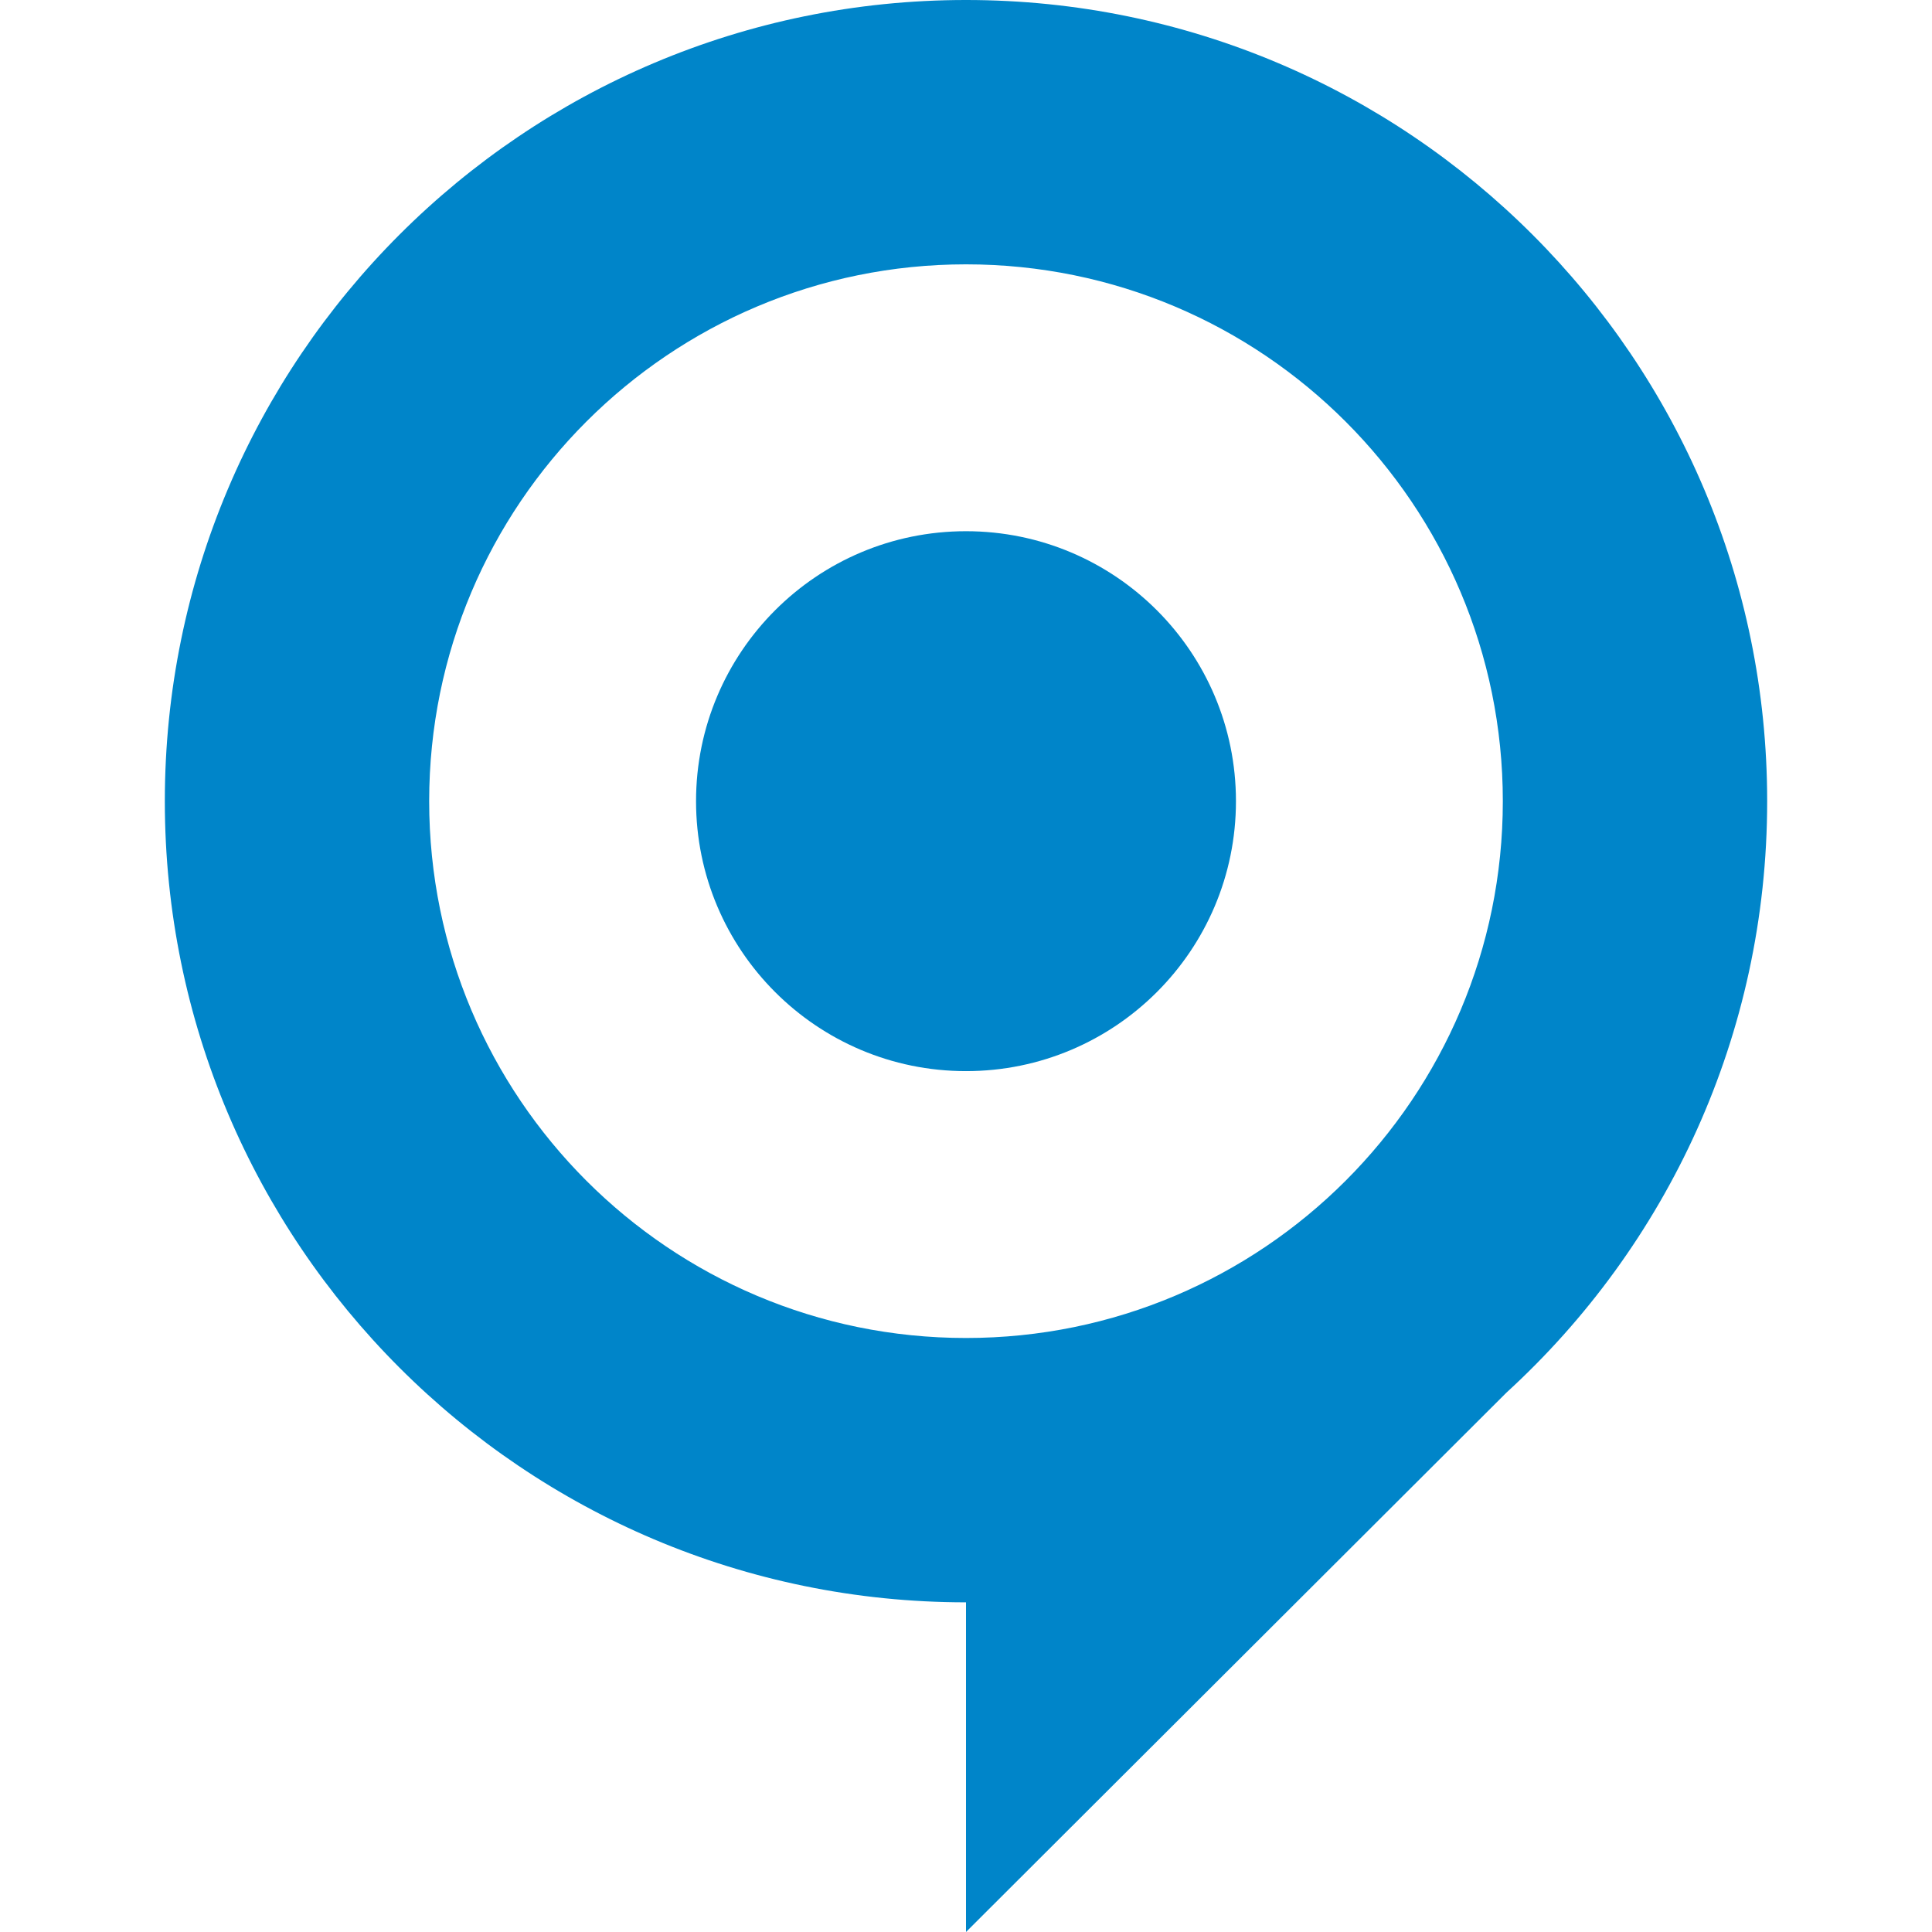 <svg xmlns="http://www.w3.org/2000/svg" version="1.1" xmlns:xlink="http://www.w3.org/1999/xlink" xmlns:svgjs="http://svgjs.dev/svgjs" width="912.55" height="912.55"><svg id="SvgjsSvg1017" data-name="Layer 1" version="1.1" viewBox="0 0 912.55 912.55" sodipodi:docname="photonic-icon.svg" width="912.55" height="912.55" inkscape:version="1.4 (86a8ad7, 2024-10-11)" xmlns:inkscape="http://www.inkscape.org/namespaces/inkscape" xmlns:sodipodi="http://sodipodi.sourceforge.net/DTD/sodipodi-0.dtd" xmlns="http://www.w3.org/2000/svg" xmlns:svg="http://www.w3.org/2000/svg">
  <sodipodi:namedview id="SvgjsSodipodi:namedview1016" pagecolor="#ffffff" bordercolor="#000000" borderopacity="0.25" inkscape:showpageshadow="2" inkscape:pageopacity="0.0" inkscape:pagecheckerboard="0" inkscape:deskcolor="#d1d1d1" inkscape:zoom="0.40761414" inkscape:cx="971.50702" inkscape:cy="455.08725" inkscape:window-width="1920" inkscape:window-height="1017" inkscape:window-x="-8" inkscape:window-y="-8" inkscape:window-maximized="1" inkscape:current-layer="Layer_1"></sodipodi:namedview>
  <defs id="SvgjsDefs1015">
    <style id="SvgjsStyle1014">
      .cls-1 {
        fill: #0085c9;
        stroke-width: 0px;
      }
    </style>
  </defs>
  <g id="SvgjsG1013" transform="translate(50.135,-543.45)">
    <path class="cls-1" d="m 784.56,921.87 c 0,-208.99 -169.42,-378.42 -378.42,-378.42 -209,0 -378.42,169.42 -378.42,378.42 0,209 169.42,378.42 378.42,378.42 V 1456 l 255.29,-254.79 v 0 c 75.67,-69.2 123.13,-168.72 123.13,-279.34 z m -378.42,253.56 c -140.04,0 -253.56,-113.52 -253.56,-253.56 0,-140.04 113.52,-253.56 253.56,-253.56 140.04,0 253.56,113.52 253.56,253.56 0,140.04 -113.52,253.56 -253.56,253.56 z" id="SvgjsPath1012"></path>
    <circle class="cls-1" cx="406.14" cy="921.87" r="127.51" id="SvgjsCircle1011"></circle>
  </g>
</svg><style>@media (prefers-color-scheme: light) { :root { filter: none; } }
@media (prefers-color-scheme: dark) { :root { filter: none; } }
</style></svg>